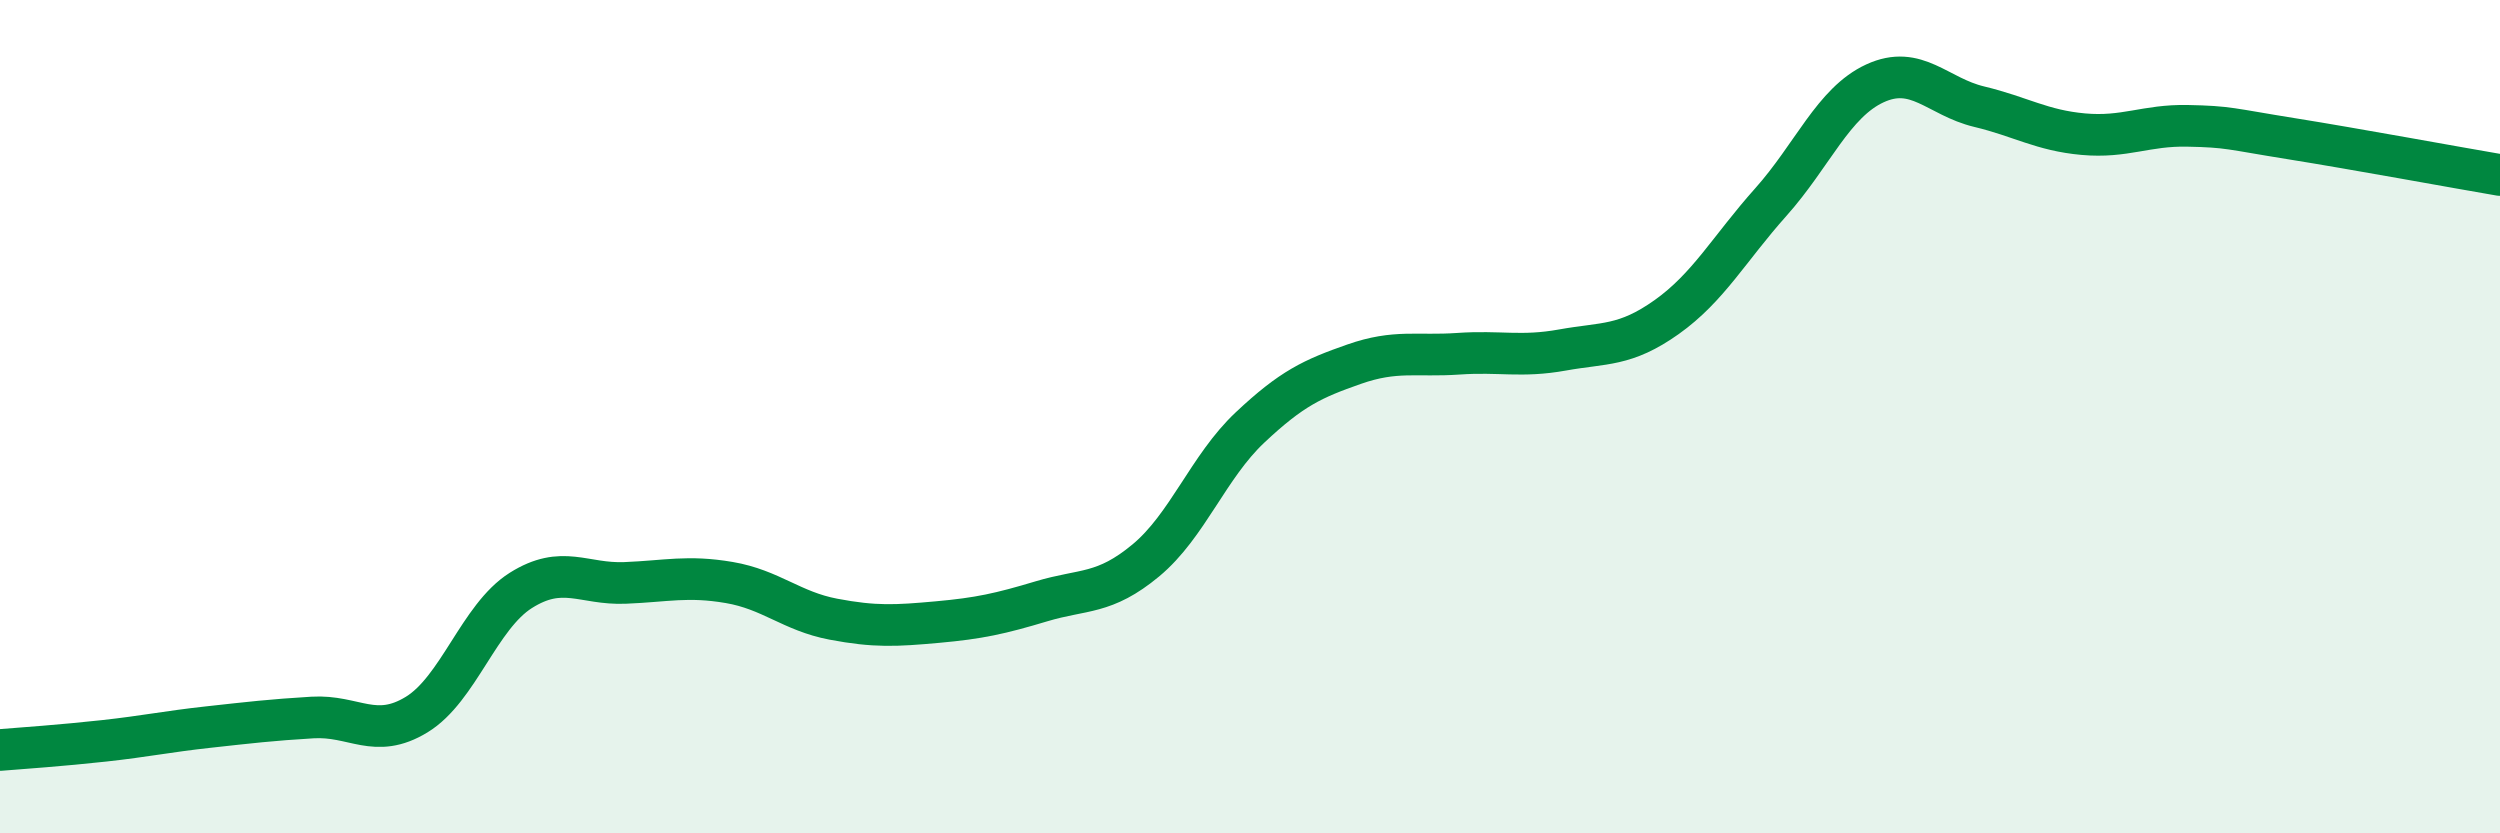 
    <svg width="60" height="20" viewBox="0 0 60 20" xmlns="http://www.w3.org/2000/svg">
      <path
        d="M 0,18 C 0.5,17.96 1.5,17.89 2.5,17.78 C 3.5,17.67 4,17.56 5,17.45 C 6,17.34 6.5,17.28 7.5,17.22 C 8.5,17.16 9,17.76 10,17.15 C 11,16.54 11.5,14.8 12.5,14.17 C 13.5,13.54 14,14.03 15,13.99 C 16,13.95 16.5,13.81 17.5,13.98 C 18.5,14.15 19,14.67 20,14.86 C 21,15.05 21.5,15.02 22.5,14.93 C 23.5,14.84 24,14.73 25,14.43 C 26,14.13 26.5,14.28 27.5,13.45 C 28.5,12.62 29,11.2 30,10.26 C 31,9.32 31.5,9.09 32.5,8.74 C 33.5,8.39 34,8.56 35,8.49 C 36,8.42 36.5,8.58 37.5,8.4 C 38.5,8.22 39,8.32 40,7.61 C 41,6.9 41.5,5.97 42.5,4.85 C 43.5,3.73 44,2.46 45,2 C 46,1.54 46.5,2.32 47.5,2.56 C 48.5,2.8 49,3.13 50,3.22 C 51,3.31 51.5,3 52.5,3.02 C 53.5,3.04 53.5,3.09 55,3.33 C 56.5,3.57 59,4.03 60,4.2L60 20L0 20Z"
        fill="#008740"
        opacity="0.1"
        stroke-linecap="round"
        stroke-linejoin="round"
      />
      <path
        d="M 0,18 C 0.5,17.96 1.5,17.89 2.5,17.78 C 3.5,17.67 4,17.56 5,17.45 C 6,17.34 6.5,17.28 7.5,17.22 C 8.5,17.16 9,17.76 10,17.15 C 11,16.54 11.5,14.8 12.5,14.17 C 13.5,13.54 14,14.03 15,13.99 C 16,13.95 16.5,13.81 17.5,13.98 C 18.5,14.15 19,14.67 20,14.86 C 21,15.05 21.5,15.02 22.5,14.93 C 23.5,14.84 24,14.73 25,14.43 C 26,14.13 26.5,14.28 27.5,13.45 C 28.5,12.62 29,11.2 30,10.26 C 31,9.32 31.5,9.09 32.5,8.74 C 33.5,8.39 34,8.56 35,8.49 C 36,8.42 36.5,8.58 37.5,8.4 C 38.5,8.22 39,8.32 40,7.61 C 41,6.9 41.5,5.97 42.5,4.85 C 43.5,3.73 44,2.46 45,2 C 46,1.54 46.5,2.32 47.5,2.56 C 48.5,2.8 49,3.13 50,3.22 C 51,3.31 51.5,3 52.5,3.02 C 53.5,3.04 53.5,3.09 55,3.33 C 56.5,3.57 59,4.03 60,4.2"
        stroke="#008740"
        stroke-width="1"
        fill="none"
        stroke-linecap="round"
        stroke-linejoin="round"
      />
    </svg>
  